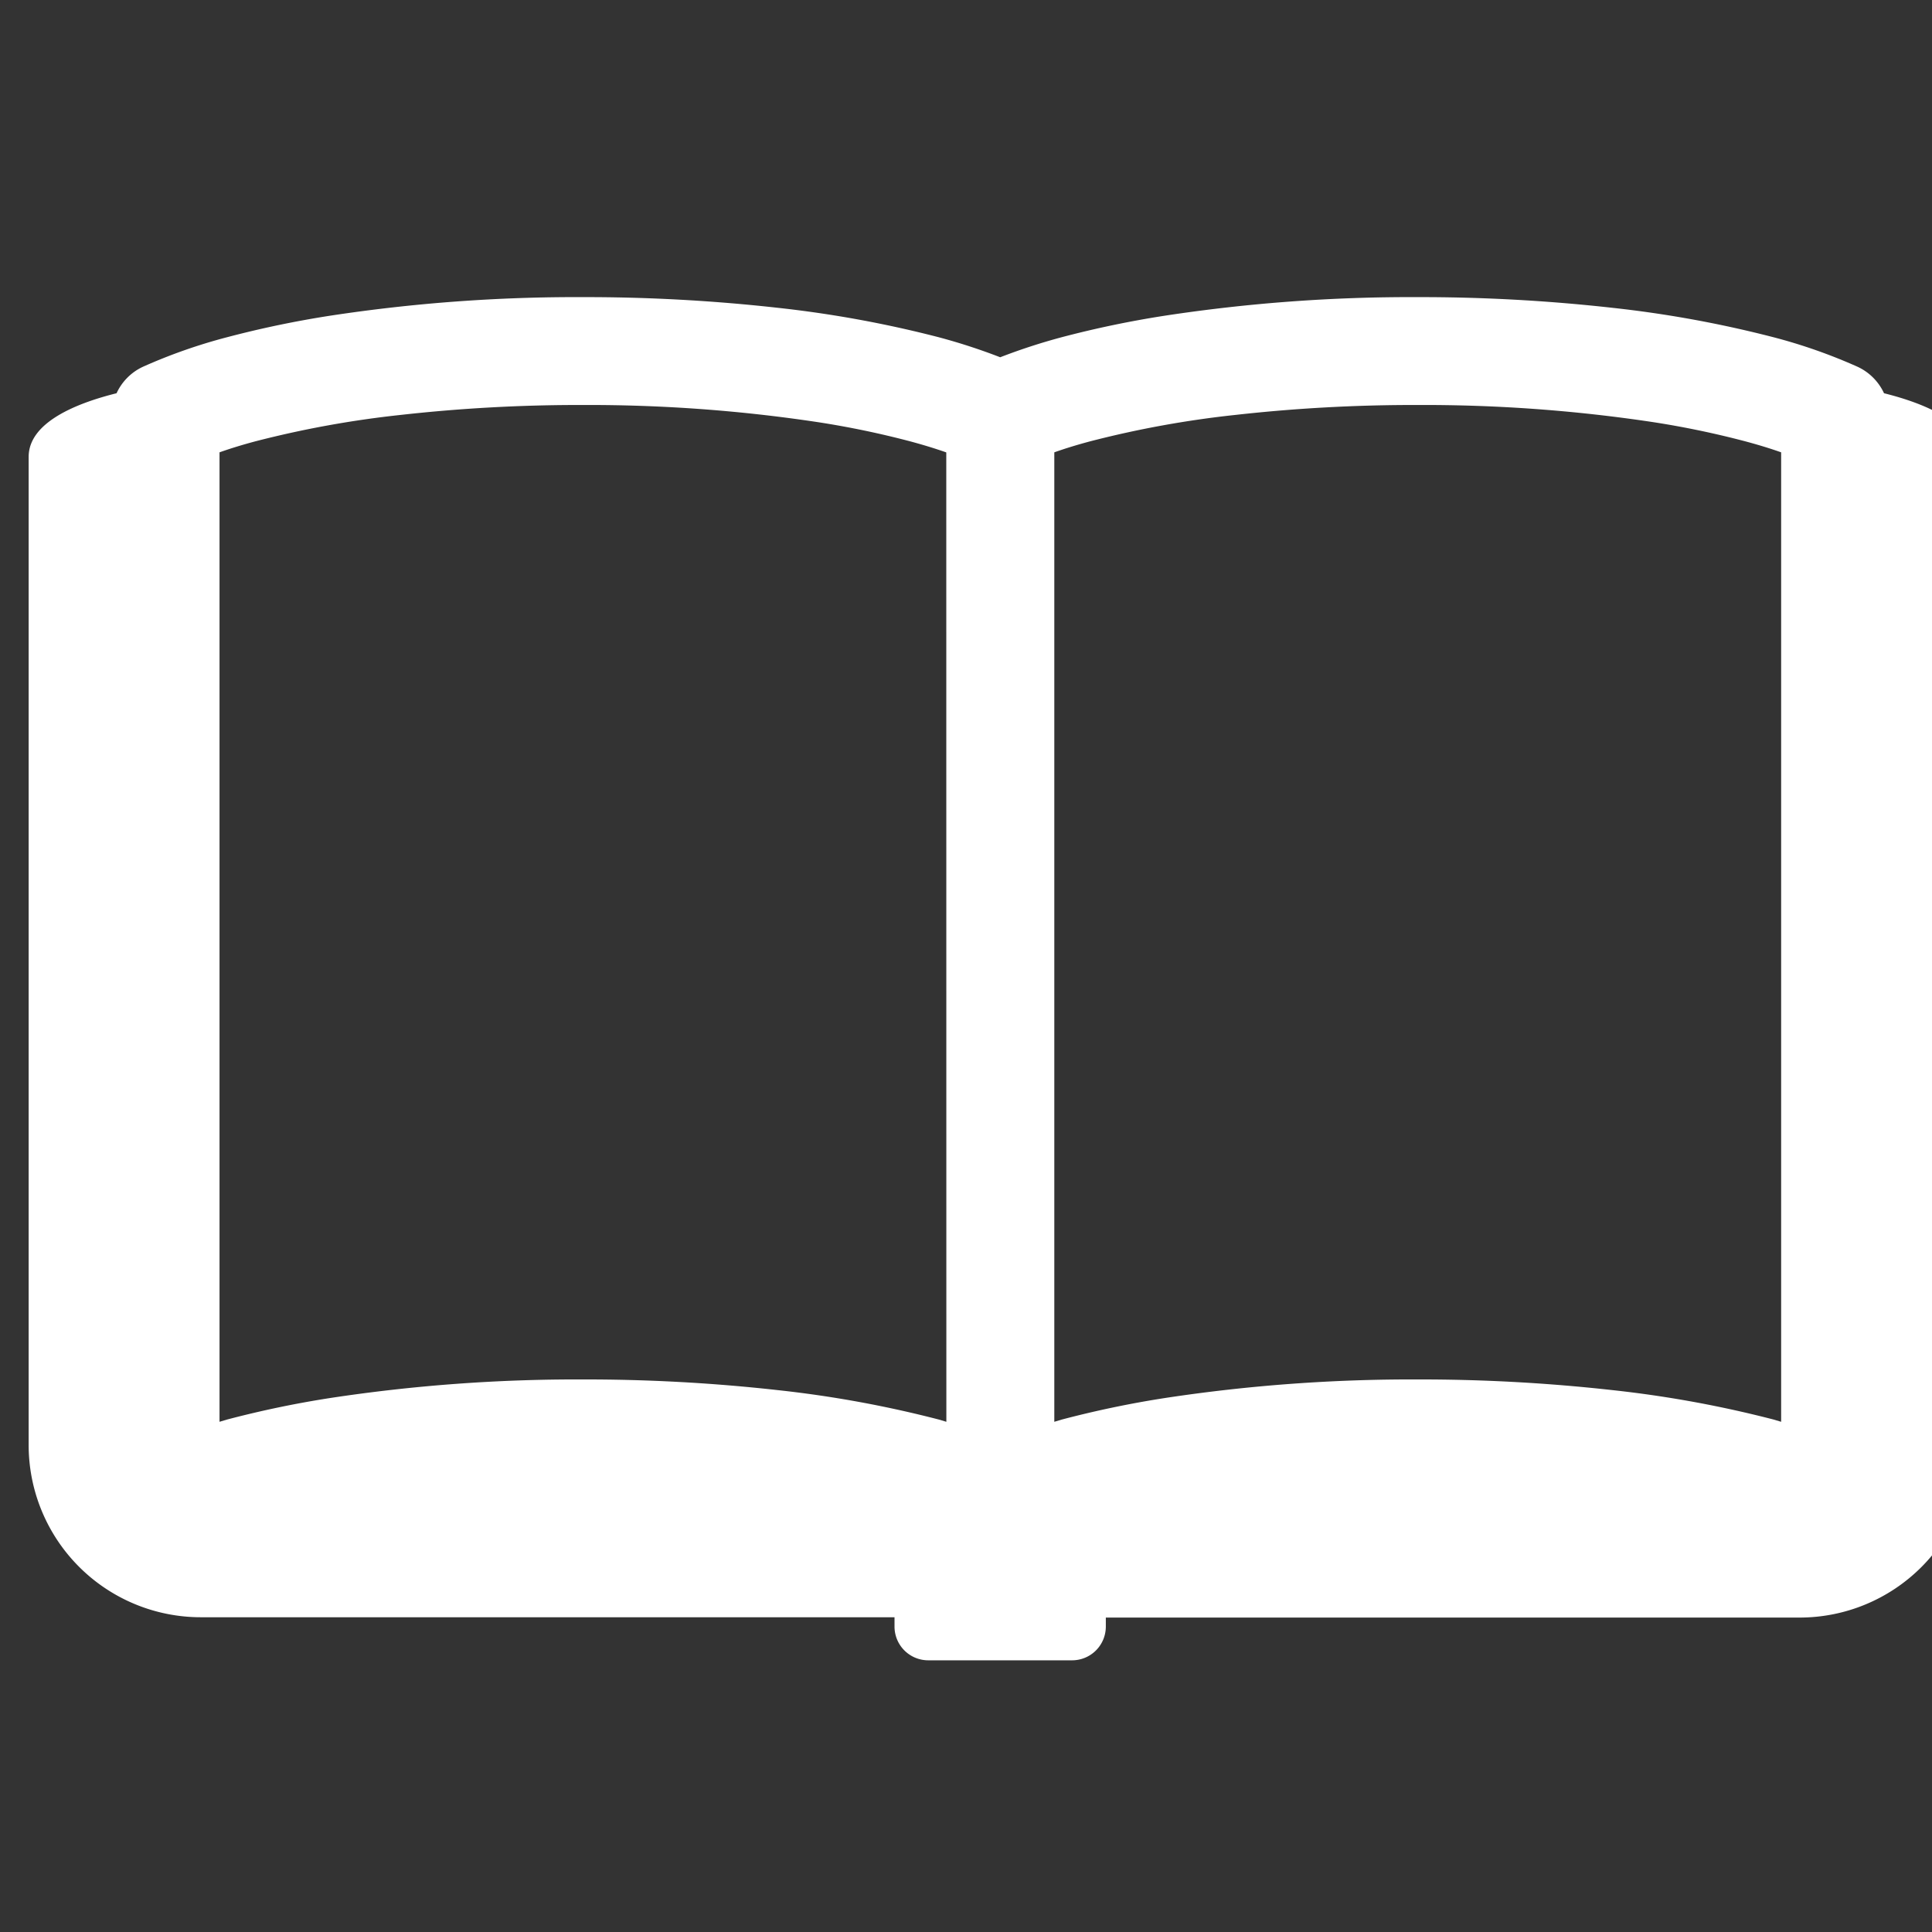 <svg xmlns="http://www.w3.org/2000/svg" xmlns:xlink="http://www.w3.org/1999/xlink" width="24" height="24" viewBox="0 0 24 24">
  <rect x="0" y="0" width="24" height="24" fill="#333333" stroke="none"/>
  <defs>
    <clipPath id="clip-path">
      <rect id="長方形_1680" data-name="長方形 1680" width="24" height="24" transform="translate(-0.577 -0.133)" fill="#fff"/>
    </clipPath>
  </defs>
  <g id="マスクグループ_59" data-name="マスクグループ 59" transform="translate(0.577 0.133)" clip-path="url(#clip-path)">
    <g id="_i_icon_11112_icon_111120" transform="translate(-0.221 3.558)">
      <path id="パス_202" data-name="パス 202" d="M23.048,4.18a.674.674,0,0,0-.329-.329,6.675,6.675,0,0,0-1.045-.367,14.085,14.085,0,0,0-2.007-.366,21.509,21.509,0,0,0-2.413-.132,20.3,20.3,0,0,0-3.136.23,12.592,12.592,0,0,0-1.285.268,7.45,7.45,0,0,0-.764.249,7.394,7.394,0,0,0-.765-.249A14.054,14.054,0,0,0,9.3,3.118a21.532,21.532,0,0,0-2.414-.132,20.3,20.3,0,0,0-3.136.23,12.606,12.606,0,0,0-1.285.268,6.711,6.711,0,0,0-1.045.367.672.672,0,0,0-.328.329C.581,4.307,0,4.546,0,4.97V17.247a2.139,2.139,0,0,0,2.138,2.138h8.618V19.5a.419.419,0,0,0,.418.42h1.789a.419.419,0,0,0,.418-.42v-.111H22a2.139,2.139,0,0,0,2.138-2.138V4.97C24.139,4.546,23.558,4.307,23.048,4.18ZM11.4,16.957l-.094-.028A13.95,13.95,0,0,0,9.3,16.563a21.533,21.533,0,0,0-2.414-.132,20.4,20.4,0,0,0-3.136.23,12.615,12.615,0,0,0-1.285.268l-.094.028V4.914q.2-.071.443-.136a12.576,12.576,0,0,1,1.81-.329,19.96,19.96,0,0,1,2.262-.123A19.1,19.1,0,0,1,9.81,4.54a11.142,11.142,0,0,1,1.146.239q.241.065.443.136Zm10.37,0-.094-.028a13.98,13.98,0,0,0-2.007-.366,21.51,21.51,0,0,0-2.413-.132,20.4,20.4,0,0,0-3.136.23,12.591,12.591,0,0,0-1.285.268l-.094.028V4.914q.2-.071.443-.136a12.527,12.527,0,0,1,1.809-.329,19.972,19.972,0,0,1,2.262-.123,19.115,19.115,0,0,1,2.926.213,11.182,11.182,0,0,1,1.146.239c.16.043.308.088.443.136Z" transform="translate(0 -2.986)" fill="#fff"/>
    </g>
  </g>
</svg>
